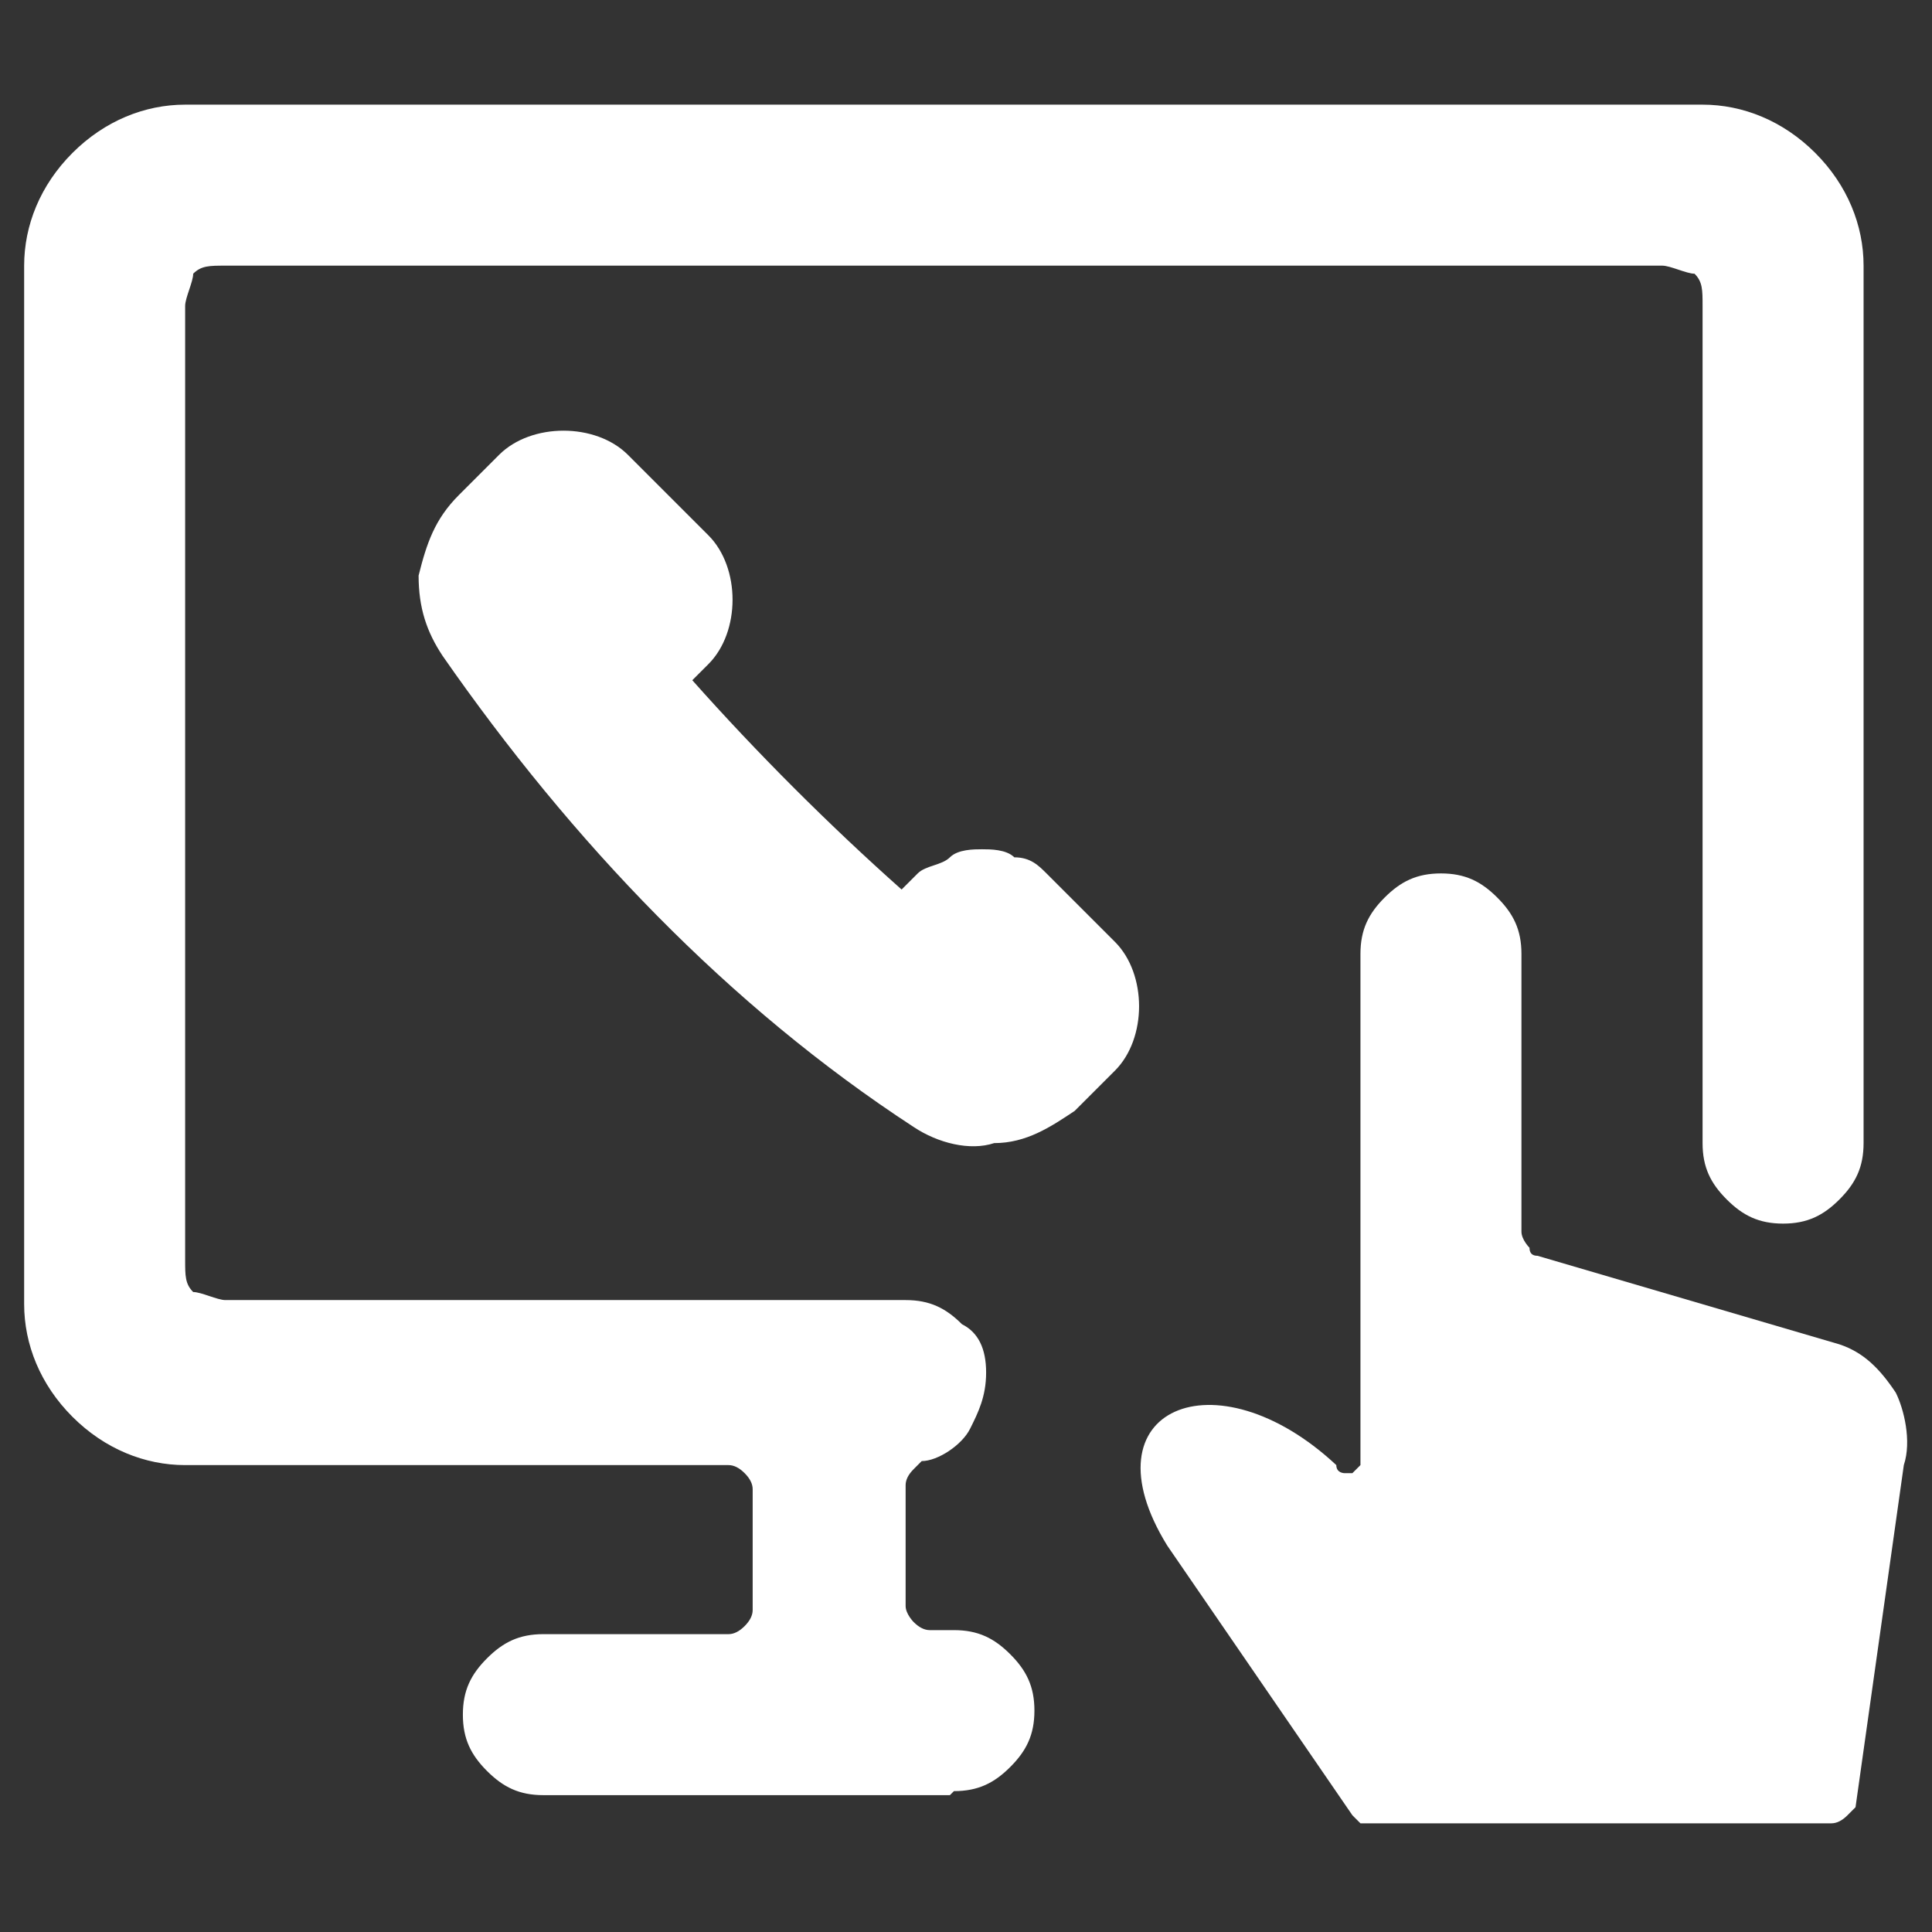 <svg width="72" height="72" viewBox="0 0 72 72" fill="none" xmlns="http://www.w3.org/2000/svg">
<rect x="0" y="0" width="72" height="72" fill="#333333" stroke="none"/>
<path d="M70.95 54.6C71.25 53.7 70.95 52.5 70.65 51.9C70.05 51 69.45 50.4 68.55 50.1L57.3 46.8C57.1 46.8 57 46.7 57 46.5C57 46.5 56.7 46.2 56.7 45.9V35.55C56.7 34.65 56.4 34.05 55.8 33.45C55.2 32.85 54.6 32.55 53.7 32.55C52.8 32.55 52.2 32.85 51.6 33.45C51 34.05 50.7 34.65 50.7 35.55V54.6L50.4 54.9H50.1C50.1 54.9 49.8 54.9 49.8 54.6C45.3 50.4 40.35 52.5 43.5 57.6L50.4 67.65L50.7 67.95H68.25C68.45 67.95 68.65 67.85 68.85 67.65L69.15 67.35L70.95 54.6Z" fill="white"/>
<path d="M35.55 66.75C36.45 66.75 37.05 66.45 37.65 65.85C38.25 65.25 38.55 64.65 38.55 63.75C38.55 62.85 38.25 62.25 37.65 61.65C37.05 61.05 36.45 60.75 35.55 60.75H34.65C34.45 60.75 34.25 60.65 34.05 60.45C34.05 60.45 33.75 60.15 33.75 59.85V55.35C33.75 55.15 33.85 54.95 34.05 54.75L34.35 54.45C34.95 54.45 35.85 53.85 36.15 53.25C36.45 52.65 36.75 52.05 36.75 51.15C36.75 50.25 36.45 49.65 35.85 49.35C35.25 48.75 34.65 48.45 33.75 48.45H8.4C8.1 48.45 7.5 48.15 7.2 48.15C6.9 47.85 6.9 47.55 6.9 46.95V11.4C6.9 11.1 7.2 10.5 7.2 10.2C7.5 9.9 7.8 9.9 8.4 9.9H61.95C62.25 9.9 62.85 10.2 63.15 10.2C63.45 10.5 63.45 10.8 63.45 11.4V42.6C63.45 43.5 63.75 44.1 64.35 44.7C64.95 45.3 65.55 45.6 66.45 45.6C67.35 45.6 67.95 45.3 68.55 44.7C69.15 44.1 69.45 43.5 69.45 42.6V9.9C69.45 8.4 68.85 6.9 67.65 5.7C66.45 4.5 64.95 3.9 63.45 3.9H6.9C5.4 3.9 3.9 4.5 2.7 5.7C1.5 6.9 0.9 8.4 0.9 9.9V48.6C0.9 50.1 1.5 51.6 2.7 52.8C3.9 54 5.4 54.6 6.9 54.6H27.15C27.35 54.6 27.55 54.7 27.75 54.9C27.95 55.1 28.05 55.3 28.05 55.5V60C28.05 60.2 27.95 60.4 27.75 60.6C27.55 60.8 27.35 60.9 27.15 60.9H20.25C19.35 60.9 18.75 61.2 18.15 61.8C17.55 62.4 17.25 63 17.25 63.9C17.25 64.8 17.55 65.4 18.15 66C18.75 66.6 19.35 66.9 20.25 66.9H35.4L35.55 66.75Z" fill="white"/>
<path d="M39 32.55C38.7 32.25 38.4 31.95 37.8 31.95C37.5 31.65 36.9 31.65 36.6 31.65C36.3 31.65 35.7 31.65 35.4 31.95C35.1 32.25 34.5 32.25 34.2 32.55L33.6 33.15C30.9 30.75 28.2 28.05 25.8 25.35L26.4 24.75C27 24.15 27.3 23.25 27.3 22.35C27.3 21.45 27 20.55 26.4 19.95L23.4 16.95C22.8 16.35 21.9 16.05 21 16.05C20.1 16.05 19.2 16.35 18.6 16.95L17.1 18.45C16.2 19.35 15.9 20.25 15.6 21.45C15.6 22.65 15.9 23.55 16.5 24.45C21.3 31.35 27.15 37.5 34.05 42C34.95 42.6 36.15 42.9 37.05 42.6C38.25 42.6 39.15 42 40.05 41.4L41.55 39.9C42.15 39.3 42.45 38.4 42.45 37.5C42.45 36.6 42.15 35.7 41.55 35.1L38.85 32.4L39 32.55Z" fill="white"/>
</svg>
